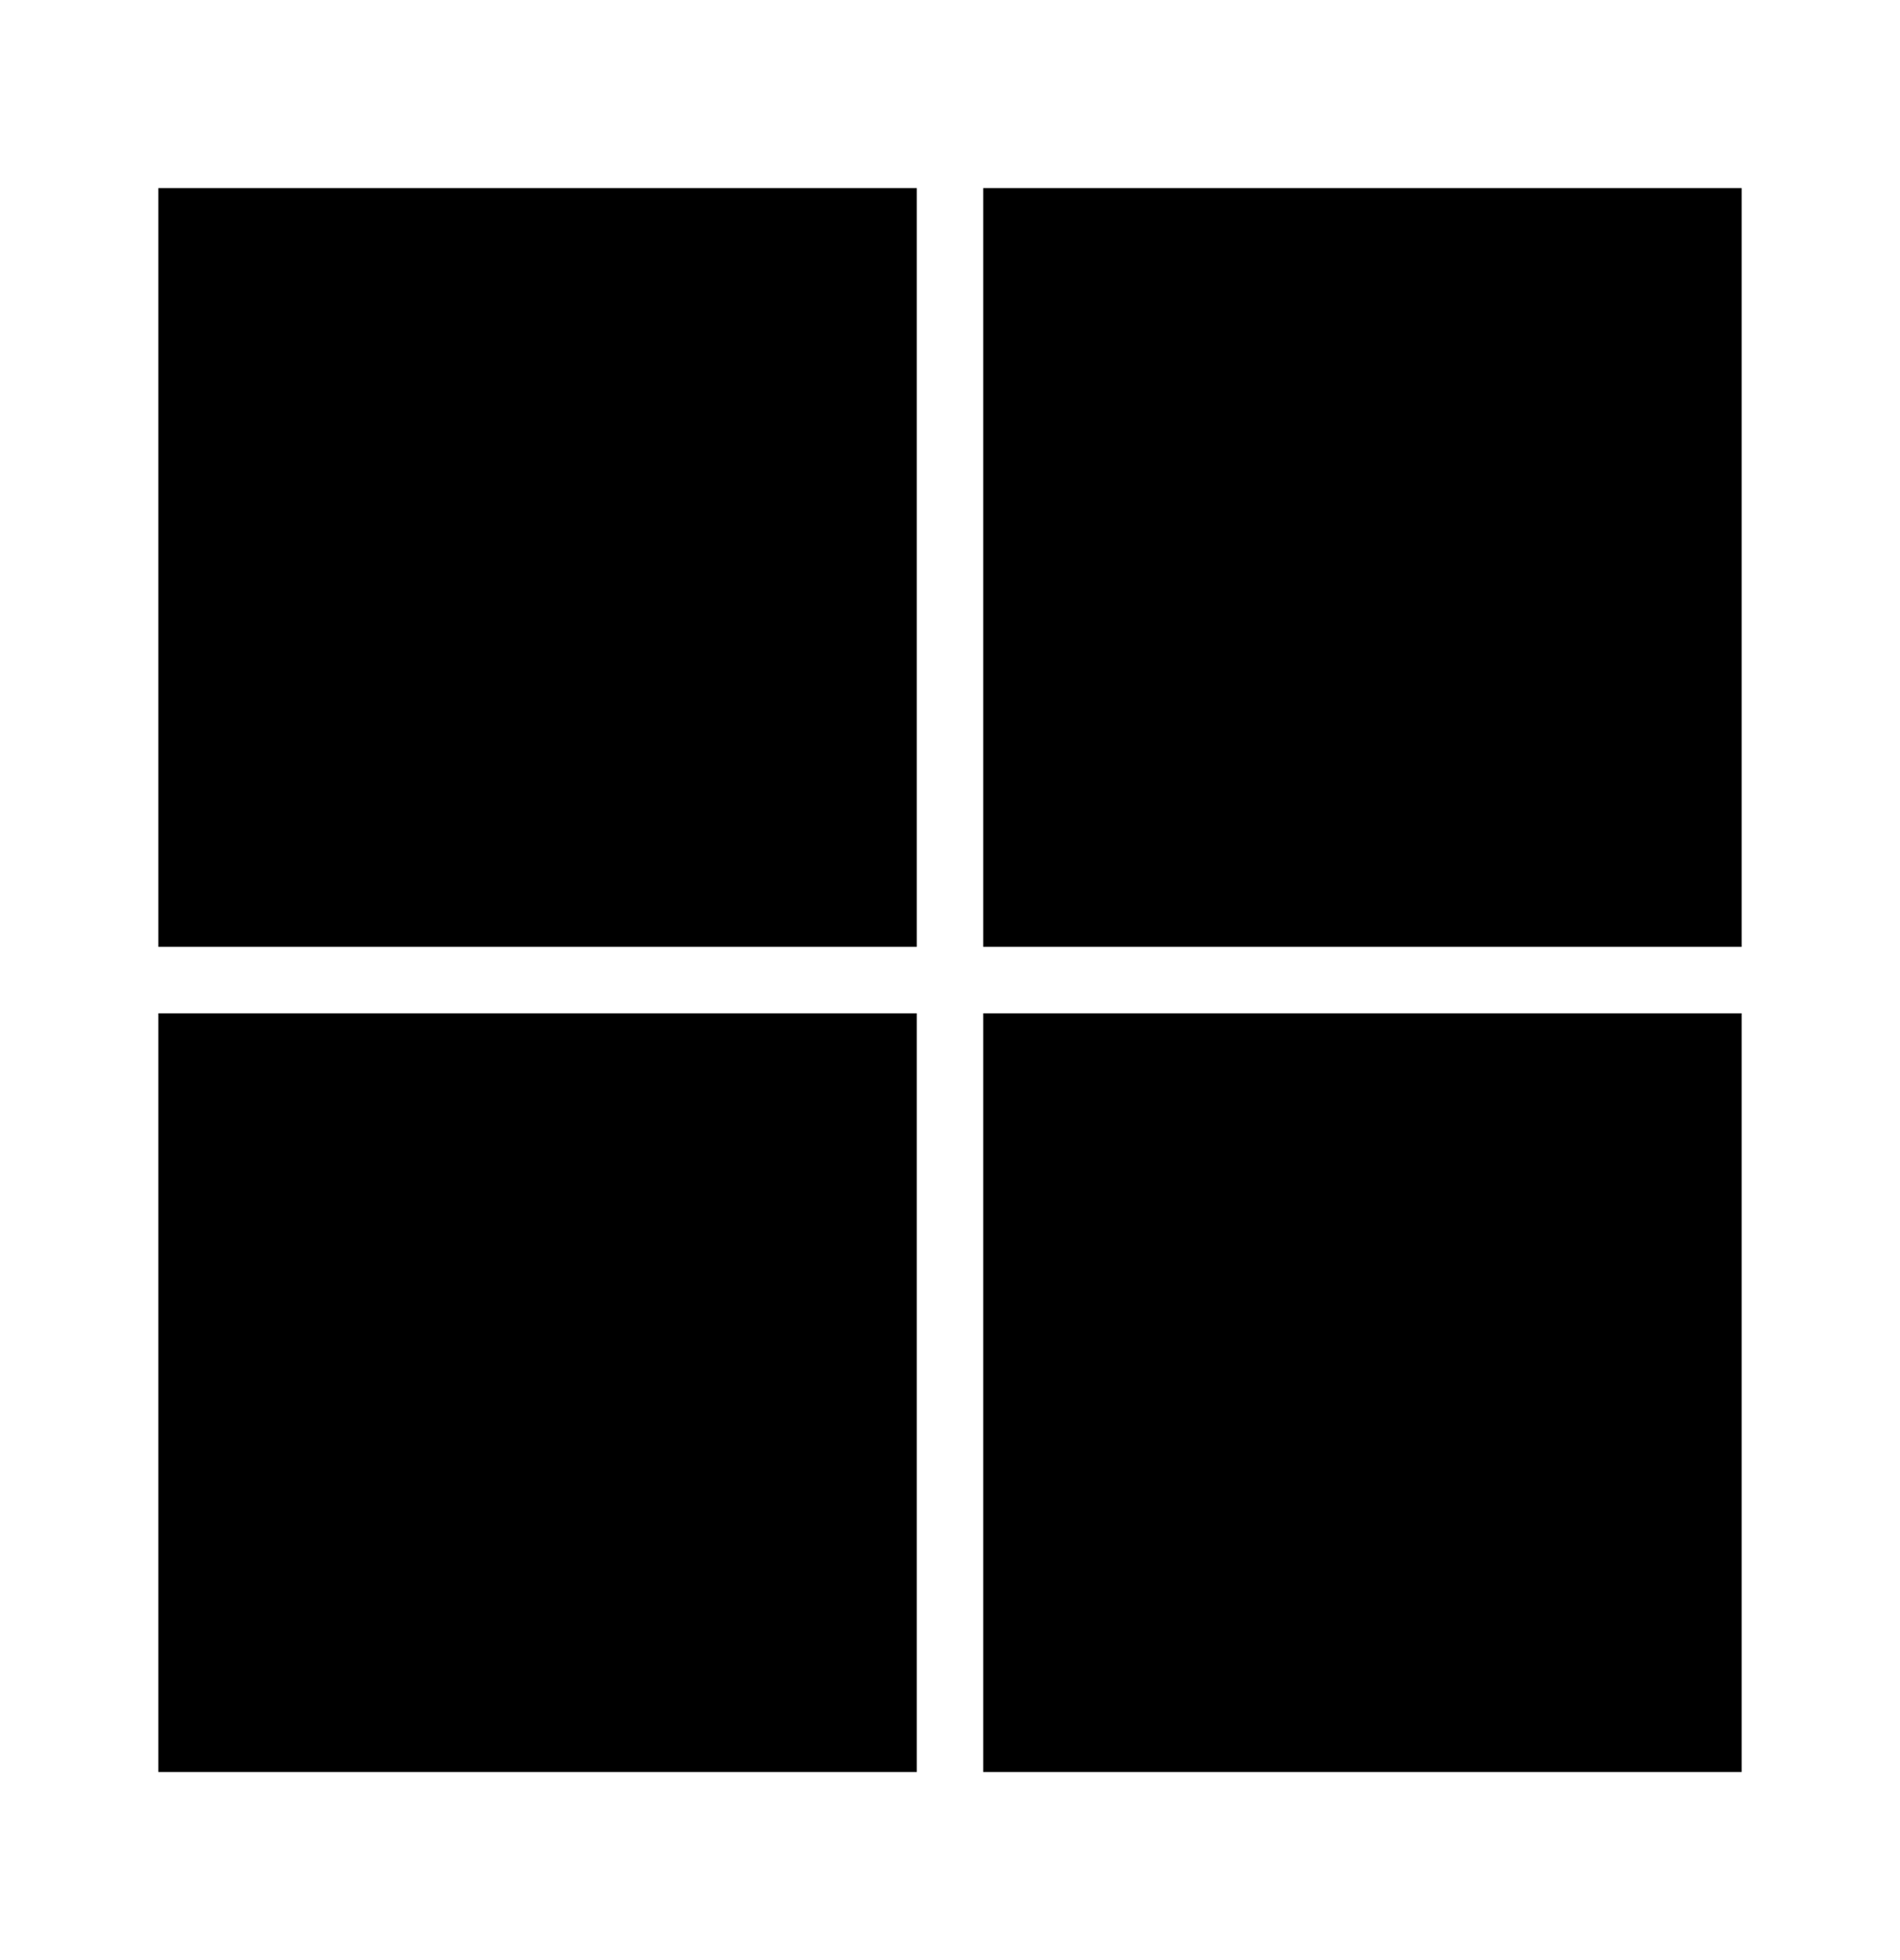 <svg xmlns="http://www.w3.org/2000/svg" width="32" height="33" viewBox="0 0 32 33" fill="none">
  <path d="M2.667 3.167H15.441V15.941H2.667V3.167ZM16.559 3.167H29.333V15.941H16.559V3.167ZM2.667 17.06H15.441V29.833H2.667V17.06ZM16.559 17.06H29.333V29.833H16.559V17.06Z" fill="black"/>
</svg>